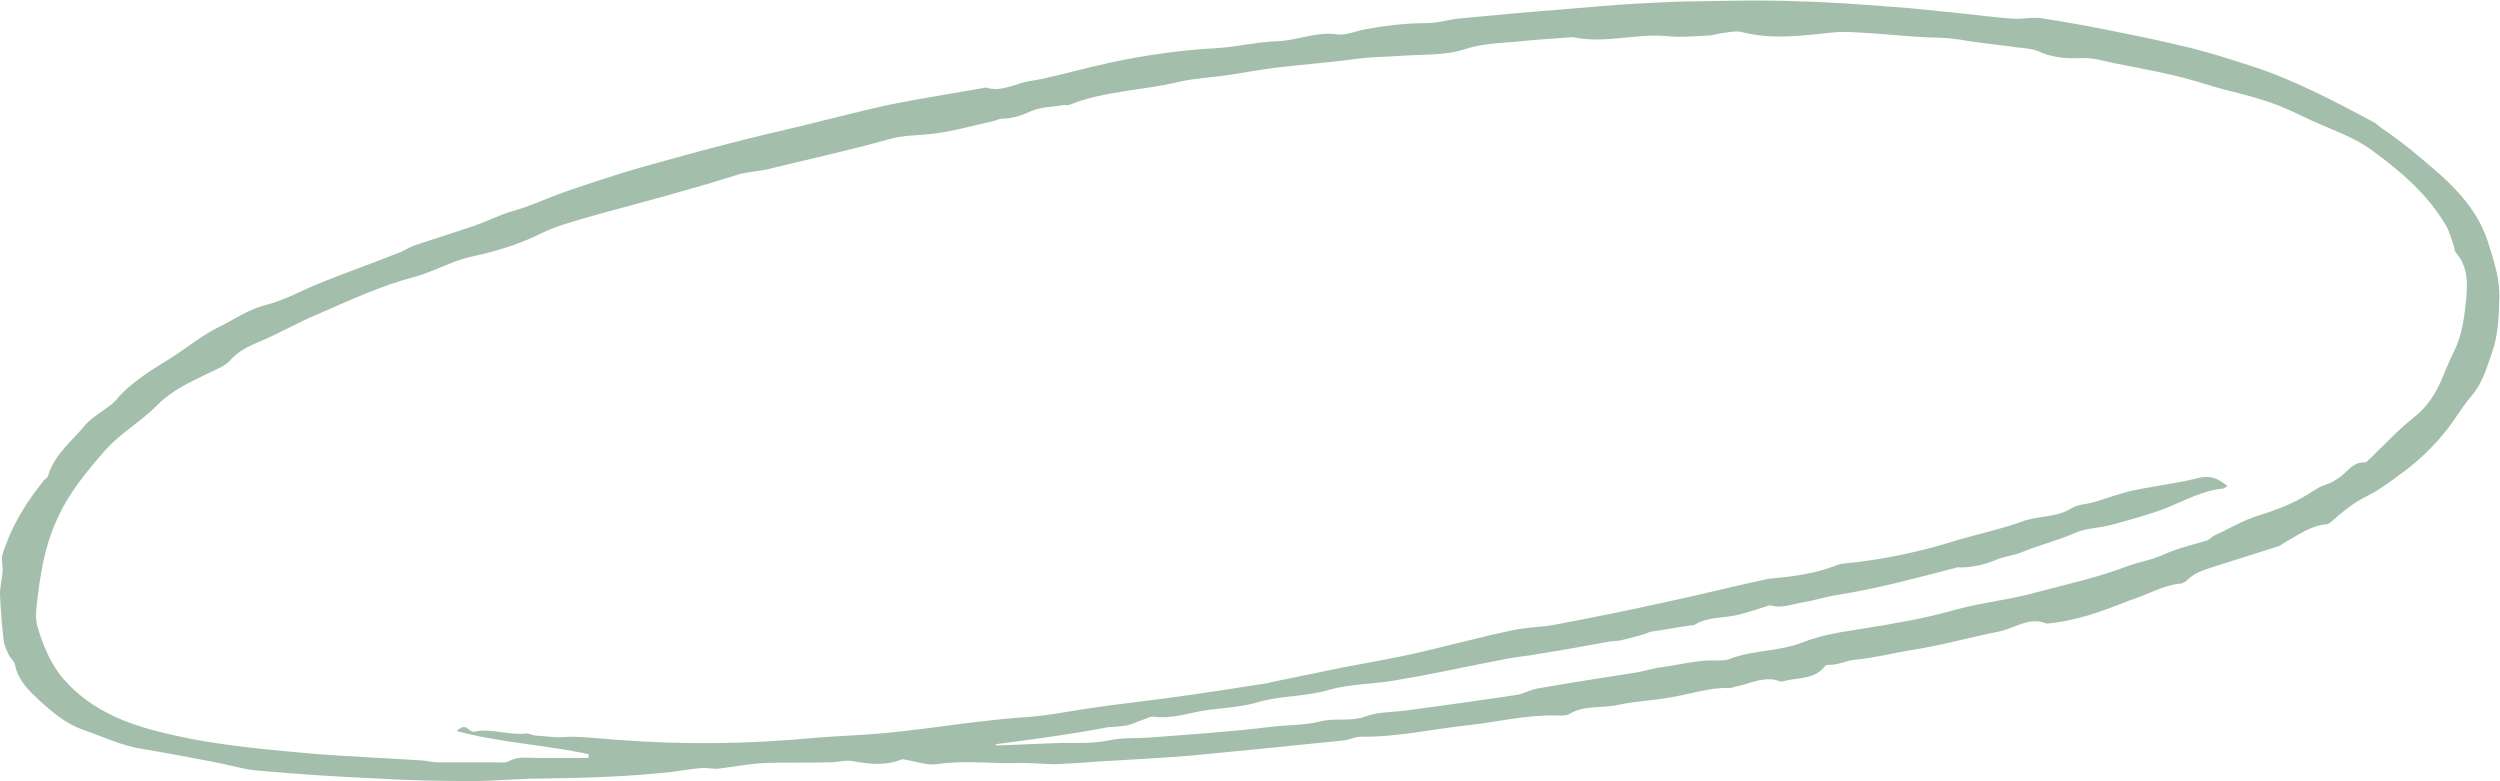 <?xml version="1.0" encoding="UTF-8" standalone="no"?><svg xmlns="http://www.w3.org/2000/svg" xmlns:xlink="http://www.w3.org/1999/xlink" fill="#a3bfab" height="125" preserveAspectRatio="xMidYMid meet" version="1" viewBox="-0.2 -0.4 400.1 125.0" width="400.1" zoomAndPan="magnify"><g id="change1_1"><path d="M327.3,99.4c-2.7-1.2-5.1,0.8-7.7,1.3c-4.6,0.9-9.1,2.2-13.7,2.9c-3.1,0.5-6.1,1.3-9.3,1.6c-1.4,0.1-2.7,0.9-4.2,0.8 c-0.2,0-0.5,0.1-0.6,0.3c-1.7,2.1-4.3,1.7-6.5,2.3c-0.2,0-0.3,0.1-0.5,0.1c-2.6-1.1-4.9,0.4-7.3,0.8c-0.3,0.1-0.6,0.2-0.9,0.2 c-3.2-0.1-6.3,1-9.4,1.5c-2.8,0.5-5.6,0.6-8.4,1.2c-2.6,0.6-5.5,0-7.9,1.5c-0.6,0.3-1.4,0.2-2.1,0.2c-4.9-0.1-9.6,1.1-14.3,1.6 c-5.6,0.6-11.2,1.9-16.9,1.8c-0.9,0-1.8,0.5-2.8,0.6c-3.6,0.4-7.2,0.7-10.8,1.1c-4.4,0.4-8.9,0.9-13.3,1.3 c-4.6,0.4-9.2,0.6-13.8,0.9c-2,0.1-4,0.3-6,0.4c-0.7,0-1.4,0.1-2.2,0.1c-1.7,0-3.5-0.2-5.2-0.2c-4.6,0.2-9.2-0.5-13.8,0.2 c-1.5,0.2-3.2-0.4-4.9-0.7c-0.2,0-0.5-0.1-0.6-0.1c-2.6,1.1-5.3,0.8-8,0.3c-1.1-0.2-2.3,0.2-3.5,0.2c-3.4,0.1-6.8,0-10.3,0.1 c-2.5,0.1-5,0.6-7.5,0.9c-0.9,0.1-1.7-0.1-2.6-0.1c-1.6,0.1-3.1,0.4-4.7,0.6c-7,0.8-14.1,1-21.2,1.1c-3.7,0-7.3,0.4-11,0.4 c-5,0-10-0.1-15.1-0.4c-6.5-0.3-13-0.7-19.5-1.3c-2.2-0.2-4.3-0.9-6.5-1.3c-3.8-0.7-7.7-1.5-11.5-2.1c-3.4-0.5-6.5-2-9.7-3.1 c-2.8-1-4.9-2.8-7-4.7c-1.7-1.6-3.4-3.2-3.9-5.7c-0.1-0.6-0.7-1-1-1.6c-0.3-0.7-0.7-1.4-0.8-2.2c-0.3-2.5-0.5-5-0.6-7.5 c0-1.2,0.3-2.3,0.4-3.5c0.1-0.7-0.1-1.5-0.1-2.3c0.1-0.7,0.3-1.3,0.6-2c1.4-3.9,3.6-7.3,6.2-10.5c0.2-0.2,0.6-0.4,0.6-0.7 c1-3.3,3.6-5.3,5.7-7.8c1.1-1.4,2.8-2.3,4.2-3.4c0.3-0.2,0.6-0.5,0.9-0.8c2.5-3,5.8-4.9,9-6.9c2.5-1.6,4.8-3.5,7.4-4.8 c2.5-1.2,4.8-2.9,7.7-3.6c3.1-0.8,6-2.5,9.1-3.7c4-1.6,8-3,12-4.6c0.9-0.3,1.7-0.9,2.6-1.2c3.2-1.1,6.5-2.1,9.7-3.2 c2-0.7,3.9-1.7,6-2.3c2.9-0.8,5.6-2.1,8.4-3.1c4.1-1.4,8.3-2.8,12.5-4c4.3-1.2,8.6-2.4,12.9-3.5c4.2-1.1,8.4-2.1,12.7-3.1 c4.5-1.1,9.1-2.3,13.6-3.3c5-1,10.1-1.8,15.2-2.7c0.2,0,0.3-0.1,0.5-0.1c1.7,0.6,3.3,0,5-0.5c1.3-0.5,2.7-0.6,4.1-0.9 c3.6-0.8,7.2-1.8,10.9-2.6c5.6-1.2,11.3-2,17-2.3c3.2-0.2,6.4-1,9.6-1.1c3.2-0.1,6.3-1.6,9.6-1.1c1.4,0.2,2.9-0.5,4.4-0.8 c3.3-0.6,6.6-1,9.9-1c2,0,3.9-0.7,5.9-0.8c5.3-0.5,10.6-1,15.9-1.4c3.9-0.3,7.7-0.7,11.6-0.9c3.6-0.2,7.3-0.4,10.9-0.4 c4.9-0.1,9.8-0.2,14.6,0c5.3,0.1,10.5,0.5,15.7,0.9c3.5,0.2,7.1,0.7,10.6,1c2.9,0.3,5.8,0.7,8.8,0.9c1.4,0.1,2.9-0.3,4.3-0.1 c3.9,0.6,7.8,1.3,11.7,2.1c4.1,0.8,8.3,1.7,12.4,2.7c3.2,0.8,6.3,1.8,9.4,2.8c6.9,2.2,13.3,5.6,19.7,9c0.6,0.3,1,0.8,1.5,1.1 c1.6,1.1,3.2,2.3,4.7,3.5c4.9,4.1,10.1,8.1,12.2,14.7c0.9,2.9,1.9,5.8,1.8,9c-0.1,3-0.2,5.9-1.2,8.7c-0.8,2.3-1.5,4.8-3.2,6.8 c-1.8,2.1-3.2,4.7-5.1,6.8c-1.9,2.2-4.1,4.2-6.5,5.9c-1.6,1.2-3.2,2.4-5,3.3c-2.3,1.1-4.1,2.6-6,4.3c-0.2,0.1-0.4,0.3-0.6,0.3 c-2.6,0.2-4.7,1.8-6.9,3c-0.3,0.2-0.5,0.4-0.8,0.5c-3.5,1.1-6.9,2.2-10.4,3.3c-1.5,0.5-3,0.9-4.2,2.1c-0.3,0.3-0.8,0.6-1.2,0.6 c-2.9,0.3-5.4,1.9-8.1,2.7C336.3,97.4,332.1,99,327.3,99.4z M159.2,118.7c0,0.1,0,0.2,0,0.2c3.5-0.1,7.1-0.3,10.6-0.4 c2.5,0,4.9,0.1,7.4-0.4c2.3-0.5,4.7-0.3,7.1-0.5c6.4-0.5,12.7-0.9,19.1-1.7c2.5-0.3,5.1-0.2,7.5-0.8c2.5-0.7,5.1,0.1,7.6-0.9 c2-0.7,4.2-0.6,6.4-0.9c5.9-0.8,11.8-1.6,17.7-2.5c1.1-0.2,2.1-0.8,3.2-1c5.1-0.9,10.3-1.7,15.4-2.5c1.5-0.2,2.9-0.7,4.4-0.9 c3-0.4,5.8-1.2,8.9-1.1c0.8,0,1.6,0,2.3-0.3c3.7-1.4,7.7-1.1,11.5-2.6c3.1-1.2,6.4-1.7,9.7-2.2c4.9-0.8,9.8-1.6,14.7-3 c4.3-1.2,8.8-1.6,13-2.8c4.9-1.3,9.9-2.4,14.6-4.2c1.9-0.7,4-1,5.9-1.9c2.2-1,4.5-1.5,6.8-2.2c0.4-0.1,0.8-0.6,1.2-0.8 c2.4-1.1,4.7-2.5,7.1-3.2c2.5-0.8,5-1.7,7.2-3c1.1-0.6,2.2-1.5,3.4-1.9c1-0.3,1.8-0.8,2.6-1.4c1.1-0.9,2-2.3,3.8-2.2 c0.3,0,0.6-0.5,0.9-0.7c2.3-2.2,4.4-4.5,6.8-6.4c2.3-1.8,3.7-4,4.7-6.5c0.6-1.4,1.2-2.9,1.9-4.3c1.3-2.6,1.6-5.5,1.9-8.3 c0.2-2.5,0.3-5.2-1.7-7.4c-0.2-0.3-0.2-0.8-0.3-1.1c-0.4-1.1-0.7-2.3-1.3-3.3c-2.9-4.9-7.1-8.5-11.6-11.8c-2.9-2.2-6.3-3.3-9.6-4.8 c-2.4-1.1-4.7-2.3-7.2-3.1c-3.1-1.1-6.4-1.7-9.6-2.7c-4.9-1.6-10-2.5-15.1-3.5c-1.8-0.4-3.6-0.9-5.4-0.8c-2.4,0.1-4.5-0.1-6.7-1.1 c-1-0.4-2.2-0.5-3.3-0.6c-2.6-0.4-5.2-0.6-7.7-1c-2.1-0.4-4.1-0.6-6.2-0.6c-3.3-0.1-6.6-0.5-9.9-0.7c-1.9-0.1-3.8-0.3-5.7-0.1 c-4.9,0.5-9.9,1.2-14.8-0.1c-0.9-0.2-2,0.1-3,0.2c-0.8,0.1-1.5,0.4-2.3,0.4c-2.1,0.1-4.3,0.3-6.4,0.1c-5-0.5-9.9,1.2-14.9,0.2 c-0.4-0.1-0.8,0-1.2,0c-2.1,0.2-4.3,0.3-6.4,0.5c-3.2,0.4-6.6,0.3-9.7,1.3c-3.3,1.1-6.7,0.9-10,1.1c-2.5,0.2-5,0.2-7.5,0.5 c-4.2,0.6-8.5,0.9-12.7,1.4c-2.6,0.3-5.2,0.8-7.8,1.2c-2.7,0.4-5.4,0.5-8,1.1c-5.8,1.4-11.9,1.4-17.6,3.7c-0.2,0.1-0.5,0-0.7,0 c-1.8,0.3-3.8,0.3-5.4,1c-1.5,0.7-3,1.2-4.7,1.2c-0.4,0-0.9,0.3-1.4,0.4c-3.2,0.7-6.3,1.6-9.5,2c-2.4,0.3-4.8,0.2-7.2,0.9 c-6.4,1.8-12.9,3.2-19.4,4.8c-1.4,0.3-2.8,0.4-4.2,0.7c-2.4,0.7-4.8,1.5-7.3,2.2c-5.2,1.5-10.4,2.9-15.6,4.3 c-3.1,0.9-6.3,1.7-9.2,3.1c-3,1.5-6.1,2.5-9.4,3.3c-1.4,0.3-2.8,0.6-4.1,1.1c-2.2,0.8-4.4,1.9-6.6,2.5c-5.4,1.4-10.5,3.8-15.6,6 c-3.1,1.3-6,3-9.1,4.3c-1.9,0.8-3.6,1.6-4.9,3.1c-0.4,0.5-1,0.8-1.5,1.1c-3.6,1.8-7.4,3.2-10.3,6.2c-2.5,2.5-5.7,4.3-8.1,7 C13.7,75,10.7,78.6,8.8,83c-1.8,4-2.5,8.2-3,12.4c-0.2,1.5-0.4,3.1,0,4.5c0.9,3,2.1,6,4.2,8.4c3.4,3.9,7.8,6.2,12.7,7.7 c8.8,2.6,17.9,3.4,26.9,4.2c5.9,0.5,11.8,0.7,17.7,1.1c0.8,0,1.6,0.3,2.4,0.3c3.2,0,6.5,0,9.7,0c0.6,0,1.2,0.1,1.7-0.1 c1.5-0.9,3.1-0.6,4.6-0.6c2.8,0,5.5,0,8.3,0c0-0.2,0-0.4,0-0.6c-6.9-1.5-14-1.8-21.1-3.7c0.8-0.8,1.3-0.8,1.9-0.3 c0.2,0.2,0.7,0.5,0.9,0.4c2.8-0.6,5.4,0.6,8.2,0.3c0.5-0.1,0.9,0.2,1.4,0.3c1.2,0.1,2.5,0.2,3.7,0.3c0.9,0,1.8-0.1,2.6-0.1 c2.3,0.1,4.6,0.3,6.9,0.5c10.5,0.8,21,0.7,31.5-0.3c3.5-0.3,7-0.4,10.5-0.7c2.4-0.2,4.9-0.5,7.3-0.8c3.8-0.5,7.5-1,11.3-1.4 c2.6-0.3,5.2-0.4,7.7-0.7c3-0.4,6.1-1,9.1-1.4c3.6-0.5,7.2-0.9,10.9-1.4c5.2-0.7,10.3-1.5,15.4-2.3c0.3,0,0.6-0.1,0.9-0.2 c3.9-0.8,7.8-1.6,11.7-2.4c4.2-0.8,8.4-1.5,12.6-2.5c4.8-1.1,9.5-2.4,14.3-3.4c2.2-0.5,4.5-0.5,6.8-0.9c5.9-1.1,11.8-2.3,17.7-3.6 c5.2-1.1,10.3-2.4,15.4-3.5c0.5-0.1,0.9-0.2,1.4-0.3c3.7-0.3,7.4-0.8,10.9-2.2c0.3-0.1,0.6-0.2,0.9-0.2c6.3-0.6,12.4-1.9,18.4-3.8 c3.4-1,6.8-1.7,10.1-2.9c2.6-1,5.6-0.6,8.1-2.2c1-0.6,2.3-0.6,3.4-0.9c2-0.6,3.9-1.3,5.9-1.8c3.6-0.8,7.4-1.2,10.9-2.1 c2-0.5,3.2,0.1,4.7,1.3c-0.4,0.2-0.6,0.4-0.8,0.4c-3.2,0.3-6,1.9-9,3.1c-2.9,1.1-5.8,1.9-8.8,2.7c-1.8,0.5-3.9,0.5-5.6,1.2 c-2.9,1.3-5.9,2-8.8,3.2c-1.2,0.5-2.6,0.6-3.8,1.1c-2.1,0.9-4.3,1.4-6.6,1.3c-0.1,0-0.1,0.1-0.2,0.1c-6.2,1.6-12.4,3.3-18.8,4.3 c-1.9,0.3-3.7,0.9-5.6,1.2c-1.7,0.3-3.4,1-5.1,0.5c-0.3-0.1-0.6,0.1-0.9,0.2c-1.3,0.4-2.7,0.9-4,1.2c-2.4,0.7-5.1,0.3-7.3,1.7 c-0.2,0.1-0.5,0.1-0.7,0.1c-2.1,0.3-4.2,0.7-6.3,1c-0.4,0.1-0.7,0.3-1.1,0.4c-1.3,0.4-2.6,0.7-3.8,1c-0.6,0.1-1.3,0.1-1.9,0.2 c-3.8,0.7-7.6,1.4-11.5,2c-1.5,0.3-3.1,0.4-4.6,0.7c-5.8,1.1-11.6,2.4-17.5,3.4c-3.7,0.7-7.5,0.6-11.1,1.6 c-3.7,1.1-7.5,0.9-11.1,1.9c-2.6,0.8-5.5,1-8.2,1.3c-2.9,0.4-5.7,1.5-8.7,1.1c-0.6-0.1-1.2,0.3-1.8,0.5c-0.9,0.3-1.7,0.7-2.6,0.9 c-1,0.2-2.1,0.2-3.1,0.3C171.3,117.1,165.3,117.9,159.2,118.7z" fill="inherit"/></g></svg>